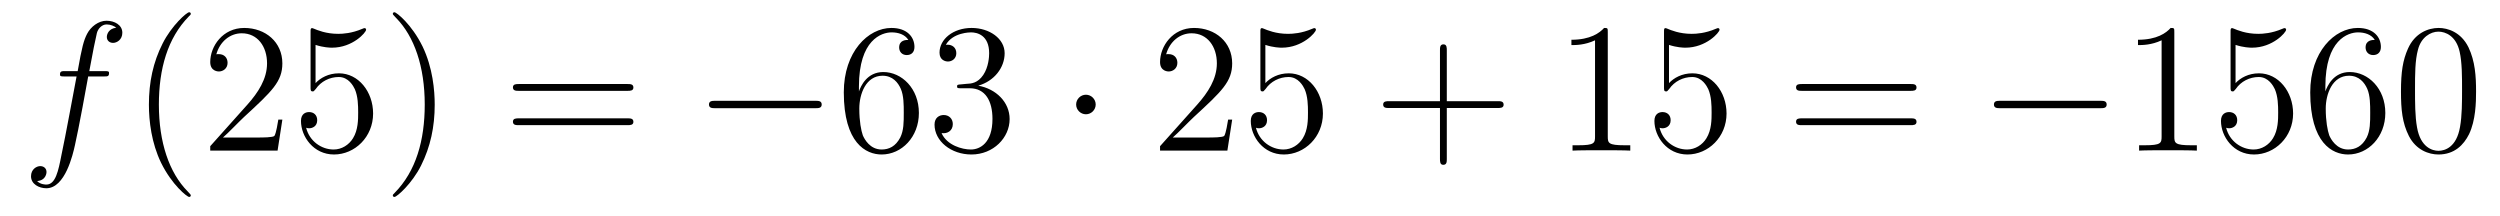 <?xml version='1.0'?>
<!-- This file was generated by dvisvgm 1.14.1 -->
<svg height='14pt' version='1.1' viewBox='0 -14 162 14' width='162pt' xmlns='http://www.w3.org/2000/svg' xmlns:xlink='http://www.w3.org/1999/xlink'>
<g id='page1'>
<g transform='matrix(1 0 0 1 -127 650)'>
<path d='M133.732 -659.046C133.971 -659.046 134.066 -659.046 134.066 -659.273C134.066 -659.392 133.971 -659.392 133.755 -659.392H132.787C133.014 -660.623 133.182 -661.472 133.277 -661.855C133.349 -662.142 133.6 -662.417 133.911 -662.417C134.162 -662.417 134.413 -662.309 134.532 -662.202C134.066 -662.154 133.923 -661.807 133.923 -661.604C133.923 -661.365 134.102 -661.221 134.329 -661.221C134.568 -661.221 134.927 -661.424 134.927 -661.879C134.927 -662.381 134.425 -662.656 133.899 -662.656C133.385 -662.656 132.883 -662.273 132.644 -661.807C132.428 -661.388 132.309 -660.958 132.034 -659.392H131.233C131.006 -659.392 130.887 -659.392 130.887 -659.177C130.887 -659.046 130.958 -659.046 131.197 -659.046H131.962C131.747 -657.934 131.257 -655.232 130.982 -653.953C130.779 -652.913 130.6 -652.04 130.002 -652.04C129.966 -652.04 129.619 -652.04 129.404 -652.267C130.014 -652.315 130.014 -652.841 130.014 -652.853C130.014 -653.092 129.834 -653.236 129.608 -653.236C129.368 -653.236 129.01 -653.032 129.01 -652.578C129.01 -652.064 129.536 -651.801 130.002 -651.801C131.221 -651.801 131.723 -653.989 131.855 -654.587C132.07 -655.507 132.656 -658.687 132.715 -659.046H133.732Z' fill-rule='evenodd'/>
<path d='M139.363 -651.335C139.363 -651.371 139.363 -651.395 139.16 -651.598C137.964 -652.806 137.295 -654.778 137.295 -657.217C137.295 -659.536 137.857 -661.532 139.243 -662.943C139.363 -663.05 139.363 -663.074 139.363 -663.11C139.363 -663.182 139.303 -663.206 139.255 -663.206C139.1 -663.206 138.12 -662.345 137.534 -661.173C136.924 -659.966 136.649 -658.687 136.649 -657.217C136.649 -656.152 136.817 -654.73 137.438 -653.451C138.143 -652.017 139.124 -651.239 139.255 -651.239C139.303 -651.239 139.363 -651.263 139.363 -651.335ZM145.297 -656.248H145.035C144.999 -656.045 144.903 -655.387 144.783 -655.196C144.7 -655.089 144.018 -655.089 143.66 -655.089H141.448C141.771 -655.364 142.5 -656.129 142.811 -656.416C144.628 -658.089 145.297 -658.711 145.297 -659.894C145.297 -661.269 144.21 -662.189 142.823 -662.189S140.623 -661.006 140.623 -659.978C140.623 -659.368 141.15 -659.368 141.185 -659.368C141.436 -659.368 141.747 -659.547 141.747 -659.93C141.747 -660.265 141.52 -660.492 141.185 -660.492C141.078 -660.492 141.054 -660.492 141.018 -660.48C141.245 -661.293 141.891 -661.843 142.668 -661.843C143.684 -661.843 144.305 -660.994 144.305 -659.894C144.305 -658.878 143.72 -657.993 143.038 -657.228L140.623 -654.527V-654.24H144.987L145.297 -656.248ZM147.448 -661.09C147.962 -660.922 148.38 -660.91 148.512 -660.91C149.863 -660.91 150.723 -661.902 150.723 -662.07C150.723 -662.118 150.699 -662.178 150.628 -662.178C150.604 -662.178 150.58 -662.178 150.472 -662.13C149.803 -661.843 149.229 -661.807 148.918 -661.807C148.129 -661.807 147.567 -662.046 147.34 -662.142C147.256 -662.178 147.233 -662.178 147.221 -662.178C147.125 -662.178 147.125 -662.106 147.125 -661.914V-658.364C147.125 -658.149 147.125 -658.077 147.269 -658.077C147.328 -658.077 147.34 -658.089 147.46 -658.233C147.795 -658.723 148.356 -659.01 148.954 -659.01C149.588 -659.01 149.898 -658.424 149.994 -658.221C150.197 -657.754 150.209 -657.169 150.209 -656.714C150.209 -656.26 150.209 -655.579 149.874 -655.041C149.611 -654.611 149.145 -654.312 148.619 -654.312C147.83 -654.312 147.053 -654.85 146.838 -655.722C146.898 -655.698 146.97 -655.687 147.03 -655.687C147.233 -655.687 147.555 -655.806 147.555 -656.212C147.555 -656.547 147.328 -656.738 147.03 -656.738C146.814 -656.738 146.503 -656.631 146.503 -656.165C146.503 -655.148 147.316 -653.989 148.643 -653.989C149.994 -653.989 151.177 -655.125 151.177 -656.643C151.177 -658.065 150.221 -659.249 148.966 -659.249C148.284 -659.249 147.759 -658.95 147.448 -658.615V-661.09ZM155.169 -657.217C155.169 -658.125 155.049 -659.607 154.38 -660.994C153.674 -662.428 152.694 -663.206 152.563 -663.206C152.515 -663.206 152.455 -663.182 152.455 -663.11C152.455 -663.074 152.455 -663.05 152.658 -662.847C153.854 -661.64 154.523 -659.667 154.523 -657.228C154.523 -654.909 153.961 -652.913 152.574 -651.502C152.455 -651.395 152.455 -651.371 152.455 -651.335C152.455 -651.263 152.515 -651.239 152.563 -651.239C152.718 -651.239 153.698 -652.1 154.284 -653.272C154.894 -654.491 155.169 -655.782 155.169 -657.217Z' fill-rule='evenodd'/>
<path d='M167.662 -658.113C167.829 -658.113 168.044 -658.113 168.044 -658.328C168.044 -658.555 167.841 -658.555 167.662 -658.555H160.621C160.453 -658.555 160.238 -658.555 160.238 -658.34C160.238 -658.113 160.442 -658.113 160.621 -658.113H167.662ZM167.662 -655.89C167.829 -655.89 168.044 -655.89 168.044 -656.105C168.044 -656.332 167.841 -656.332 167.662 -656.332H160.621C160.453 -656.332 160.238 -656.332 160.238 -656.117C160.238 -655.89 160.442 -655.89 160.621 -655.89H167.662Z' fill-rule='evenodd'/>
<path d='M179.828 -656.989C180.031 -656.989 180.246 -656.989 180.246 -657.228C180.246 -657.468 180.031 -657.468 179.828 -657.468H173.361C173.157 -657.468 172.942 -657.468 172.942 -657.228C172.942 -656.989 173.157 -656.989 173.361 -656.989H179.828Z' fill-rule='evenodd'/>
<path d='M182.659 -658.4C182.659 -661.424 184.129 -661.902 184.775 -661.902C185.205 -661.902 185.635 -661.771 185.862 -661.413C185.719 -661.413 185.265 -661.413 185.265 -660.922C185.265 -660.659 185.444 -660.432 185.755 -660.432C186.054 -660.432 186.257 -660.612 186.257 -660.958C186.257 -661.58 185.803 -662.189 184.763 -662.189C183.256 -662.189 181.678 -660.648 181.678 -658.017C181.678 -654.73 183.113 -653.989 184.129 -653.989C185.432 -653.989 186.544 -655.125 186.544 -656.679C186.544 -658.268 185.432 -659.332 184.237 -659.332C183.173 -659.332 182.778 -658.412 182.659 -658.077V-658.4ZM184.129 -654.312C183.376 -654.312 183.017 -654.981 182.91 -655.232C182.802 -655.543 182.683 -656.129 182.683 -656.966C182.683 -657.91 183.113 -659.093 184.189 -659.093C184.846 -659.093 185.193 -658.651 185.372 -658.245C185.564 -657.802 185.564 -657.205 185.564 -656.691C185.564 -656.081 185.564 -655.543 185.336 -655.089C185.037 -654.515 184.607 -654.312 184.129 -654.312ZM189.268 -658.532C189.064 -658.52 189.017 -658.507 189.017 -658.4C189.017 -658.281 189.077 -658.281 189.292 -658.281H189.842C190.858 -658.281 191.312 -657.444 191.312 -656.296C191.312 -654.73 190.499 -654.312 189.913 -654.312C189.339 -654.312 188.359 -654.587 188.013 -655.376C188.395 -655.316 188.742 -655.531 188.742 -655.961C188.742 -656.308 188.491 -656.547 188.156 -656.547C187.869 -656.547 187.558 -656.38 187.558 -655.926C187.558 -654.862 188.622 -653.989 189.949 -653.989C191.372 -653.989 192.424 -655.077 192.424 -656.284C192.424 -657.384 191.539 -658.245 190.391 -658.448C191.431 -658.747 192.101 -659.619 192.101 -660.552C192.101 -661.496 191.121 -662.189 189.961 -662.189C188.766 -662.189 187.881 -661.46 187.881 -660.588C187.881 -660.109 188.252 -660.014 188.431 -660.014C188.682 -660.014 188.969 -660.193 188.969 -660.552C188.969 -660.934 188.682 -661.102 188.419 -661.102C188.347 -661.102 188.324 -661.102 188.288 -661.09C188.742 -661.902 189.865 -661.902 189.925 -661.902C190.32 -661.902 191.097 -661.723 191.097 -660.552C191.097 -660.325 191.061 -659.655 190.714 -659.141C190.356 -658.615 189.949 -658.579 189.626 -658.567L189.268 -658.532Z' fill-rule='evenodd'/>
<path d='M198.001 -657.228C198.001 -657.575 197.714 -657.862 197.368 -657.862S196.734 -657.575 196.734 -657.228C196.734 -656.882 197.021 -656.595 197.368 -656.595S198.001 -656.882 198.001 -657.228Z' fill-rule='evenodd'/>
<path d='M206.845 -656.248H206.582C206.546 -656.045 206.45 -655.387 206.332 -655.196C206.248 -655.089 205.566 -655.089 205.207 -655.089H202.996C203.318 -655.364 204.048 -656.129 204.359 -656.416C206.176 -658.089 206.845 -658.711 206.845 -659.894C206.845 -661.269 205.757 -662.189 204.371 -662.189C202.985 -662.189 202.171 -661.006 202.171 -659.978C202.171 -659.368 202.697 -659.368 202.733 -659.368C202.985 -659.368 203.294 -659.547 203.294 -659.93C203.294 -660.265 203.068 -660.492 202.733 -660.492C202.626 -660.492 202.602 -660.492 202.566 -660.48C202.793 -661.293 203.438 -661.843 204.216 -661.843C205.231 -661.843 205.853 -660.994 205.853 -659.894C205.853 -658.878 205.267 -657.993 204.586 -657.228L202.171 -654.527V-654.24H206.534L206.845 -656.248ZM208.996 -661.09C209.509 -660.922 209.928 -660.91 210.06 -660.91C211.41 -660.91 212.272 -661.902 212.272 -662.07C212.272 -662.118 212.246 -662.178 212.176 -662.178C212.152 -662.178 212.128 -662.178 212.02 -662.13C211.35 -661.843 210.776 -661.807 210.466 -661.807C209.677 -661.807 209.116 -662.046 208.888 -662.142C208.804 -662.178 208.781 -662.178 208.769 -662.178C208.673 -662.178 208.673 -662.106 208.673 -661.914V-658.364C208.673 -658.149 208.673 -658.077 208.817 -658.077C208.876 -658.077 208.888 -658.089 209.008 -658.233C209.342 -658.723 209.904 -659.01 210.502 -659.01C211.135 -659.01 211.446 -658.424 211.542 -658.221C211.745 -657.754 211.757 -657.169 211.757 -656.714C211.757 -656.26 211.757 -655.579 211.422 -655.041C211.159 -654.611 210.692 -654.312 210.167 -654.312C209.378 -654.312 208.601 -654.85 208.386 -655.722C208.446 -655.698 208.517 -655.687 208.577 -655.687C208.781 -655.687 209.104 -655.806 209.104 -656.212C209.104 -656.547 208.876 -656.738 208.577 -656.738C208.362 -656.738 208.051 -656.631 208.051 -656.165C208.051 -655.148 208.864 -653.989 210.191 -653.989C211.542 -653.989 212.725 -655.125 212.725 -656.643C212.725 -658.065 211.769 -659.249 210.514 -659.249C209.832 -659.249 209.306 -658.95 208.996 -658.615V-661.09Z' fill-rule='evenodd'/>
<path d='M220.753 -657.001H224.052C224.22 -657.001 224.435 -657.001 224.435 -657.217C224.435 -657.444 224.232 -657.444 224.052 -657.444H220.753V-660.743C220.753 -660.91 220.753 -661.126 220.537 -661.126C220.31 -661.126 220.31 -660.922 220.31 -660.743V-657.444H217.012C216.844 -657.444 216.629 -657.444 216.629 -657.228C216.629 -657.001 216.832 -657.001 217.012 -657.001H220.31V-653.702C220.31 -653.535 220.31 -653.32 220.525 -653.32C220.753 -653.32 220.753 -653.523 220.753 -653.702V-657.001Z' fill-rule='evenodd'/>
<path d='M231.184 -661.902C231.184 -662.178 231.184 -662.189 230.945 -662.189C230.657 -661.867 230.059 -661.424 228.828 -661.424V-661.078C229.103 -661.078 229.7 -661.078 230.358 -661.388V-655.16C230.358 -654.73 230.323 -654.587 229.271 -654.587H228.9V-654.24C229.223 -654.264 230.382 -654.264 230.777 -654.264C231.172 -654.264 232.319 -654.264 232.642 -654.24V-654.587H232.271C231.22 -654.587 231.184 -654.73 231.184 -655.16V-661.902ZM235.151 -661.09C235.664 -660.922 236.083 -660.91 236.214 -660.91C237.565 -660.91 238.426 -661.902 238.426 -662.07C238.426 -662.118 238.402 -662.178 238.331 -662.178C238.307 -662.178 238.283 -662.178 238.175 -662.13C237.505 -661.843 236.932 -661.807 236.621 -661.807C235.832 -661.807 235.27 -662.046 235.043 -662.142C234.959 -662.178 234.935 -662.178 234.924 -662.178C234.828 -662.178 234.828 -662.106 234.828 -661.914V-658.364C234.828 -658.149 234.828 -658.077 234.971 -658.077C235.031 -658.077 235.043 -658.089 235.163 -658.233C235.498 -658.723 236.059 -659.01 236.657 -659.01C237.29 -659.01 237.601 -658.424 237.697 -658.221C237.9 -657.754 237.912 -657.169 237.912 -656.714C237.912 -656.26 237.912 -655.579 237.577 -655.041C237.314 -654.611 236.848 -654.312 236.322 -654.312C235.532 -654.312 234.756 -654.85 234.541 -655.722C234.601 -655.698 234.672 -655.687 234.732 -655.687C234.935 -655.687 235.258 -655.806 235.258 -656.212C235.258 -656.547 235.031 -656.738 234.732 -656.738C234.517 -656.738 234.206 -656.631 234.206 -656.165C234.206 -655.148 235.019 -653.989 236.346 -653.989C237.697 -653.989 238.88 -655.125 238.88 -656.643C238.88 -658.065 237.924 -659.249 236.669 -659.249C235.987 -659.249 235.462 -658.95 235.151 -658.615V-661.09Z' fill-rule='evenodd'/>
<path d='M250.807 -658.113C250.974 -658.113 251.19 -658.113 251.19 -658.328C251.19 -658.555 250.987 -658.555 250.807 -658.555H243.767C243.599 -658.555 243.384 -658.555 243.384 -658.34C243.384 -658.113 243.587 -658.113 243.767 -658.113H250.807ZM250.807 -655.89C250.974 -655.89 251.19 -655.89 251.19 -656.105C251.19 -656.332 250.987 -656.332 250.807 -656.332H243.767C243.599 -656.332 243.384 -656.332 243.384 -656.117C243.384 -655.89 243.587 -655.89 243.767 -655.89H250.807Z' fill-rule='evenodd'/>
<path d='M263.093 -656.989C263.297 -656.989 263.512 -656.989 263.512 -657.228C263.512 -657.468 263.297 -657.468 263.093 -657.468H256.626C256.423 -657.468 256.207 -657.468 256.207 -657.228C256.207 -656.989 256.423 -656.989 256.626 -656.989H263.093Z' fill-rule='evenodd'/>
<path d='M267.896 -661.902C267.896 -662.178 267.896 -662.189 267.658 -662.189C267.371 -661.867 266.773 -661.424 265.542 -661.424V-661.078C265.817 -661.078 266.414 -661.078 267.072 -661.388V-655.16C267.072 -654.73 267.036 -654.587 265.984 -654.587H265.614V-654.24C265.936 -654.264 267.096 -654.264 267.49 -654.264C267.884 -654.264 269.032 -654.264 269.356 -654.24V-654.587H268.985C267.932 -654.587 267.896 -654.73 267.896 -655.16V-661.902ZM271.864 -661.09C272.377 -660.922 272.796 -660.91 272.928 -660.91C274.279 -660.91 275.14 -661.902 275.14 -662.07C275.14 -662.118 275.116 -662.178 275.044 -662.178C275.02 -662.178 274.996 -662.178 274.888 -662.13C274.219 -661.843 273.644 -661.807 273.335 -661.807C272.545 -661.807 271.984 -662.046 271.756 -662.142C271.673 -662.178 271.649 -662.178 271.637 -662.178C271.541 -662.178 271.541 -662.106 271.541 -661.914V-658.364C271.541 -658.149 271.541 -658.077 271.685 -658.077C271.745 -658.077 271.756 -658.089 271.876 -658.233C272.21 -658.723 272.772 -659.01 273.37 -659.01C274.003 -659.01 274.314 -658.424 274.41 -658.221C274.613 -657.754 274.625 -657.169 274.625 -656.714C274.625 -656.26 274.625 -655.579 274.29 -655.041C274.027 -654.611 273.562 -654.312 273.035 -654.312C272.246 -654.312 271.469 -654.85 271.254 -655.722C271.314 -655.698 271.386 -655.687 271.446 -655.687C271.649 -655.687 271.972 -655.806 271.972 -656.212C271.972 -656.547 271.745 -656.738 271.446 -656.738C271.23 -656.738 270.919 -656.631 270.919 -656.165C270.919 -655.148 271.733 -653.989 273.059 -653.989C274.41 -653.989 275.593 -655.125 275.593 -656.643C275.593 -658.065 274.637 -659.249 273.382 -659.249C272.7 -659.249 272.174 -658.95 271.864 -658.615V-661.09ZM277.684 -658.4C277.684 -661.424 279.155 -661.902 279.8 -661.902C280.23 -661.902 280.661 -661.771 280.888 -661.413C280.745 -661.413 280.29 -661.413 280.29 -660.922C280.29 -660.659 280.469 -660.432 280.78 -660.432C281.078 -660.432 281.282 -660.612 281.282 -660.958C281.282 -661.58 280.828 -662.189 279.788 -662.189C278.281 -662.189 276.703 -660.648 276.703 -658.017C276.703 -654.73 278.138 -653.989 279.155 -653.989C280.457 -653.989 281.569 -655.125 281.569 -656.679C281.569 -658.268 280.457 -659.332 279.262 -659.332C278.198 -659.332 277.804 -658.412 277.684 -658.077V-658.4ZM279.155 -654.312C278.401 -654.312 278.042 -654.981 277.934 -655.232C277.828 -655.543 277.708 -656.129 277.708 -656.966C277.708 -657.91 278.138 -659.093 279.215 -659.093C279.871 -659.093 280.218 -658.651 280.398 -658.245C280.589 -657.802 280.589 -657.205 280.589 -656.691C280.589 -656.081 280.589 -655.543 280.362 -655.089C280.063 -654.515 279.632 -654.312 279.155 -654.312ZM287.449 -658.065C287.449 -659.058 287.389 -660.026 286.958 -660.934C286.469 -661.927 285.608 -662.189 285.023 -662.189C284.329 -662.189 283.48 -661.843 283.038 -660.851C282.703 -660.097 282.583 -659.356 282.583 -658.065C282.583 -656.906 282.667 -656.033 283.098 -655.184C283.564 -654.276 284.389 -653.989 285.011 -653.989C286.05 -653.989 286.648 -654.611 286.994 -655.304C287.425 -656.2 287.449 -657.372 287.449 -658.065ZM285.011 -654.228C284.628 -654.228 283.85 -654.443 283.624 -655.746C283.493 -656.463 283.493 -657.372 283.493 -658.209C283.493 -659.189 283.493 -660.073 283.684 -660.779C283.886 -661.58 284.496 -661.95 285.011 -661.95C285.464 -661.95 286.158 -661.675 286.385 -660.648C286.541 -659.966 286.541 -659.022 286.541 -658.209C286.541 -657.408 286.541 -656.499 286.409 -655.77C286.182 -654.455 285.428 -654.228 285.011 -654.228Z' fill-rule='evenodd'/>
</g>
</g>
</svg>
